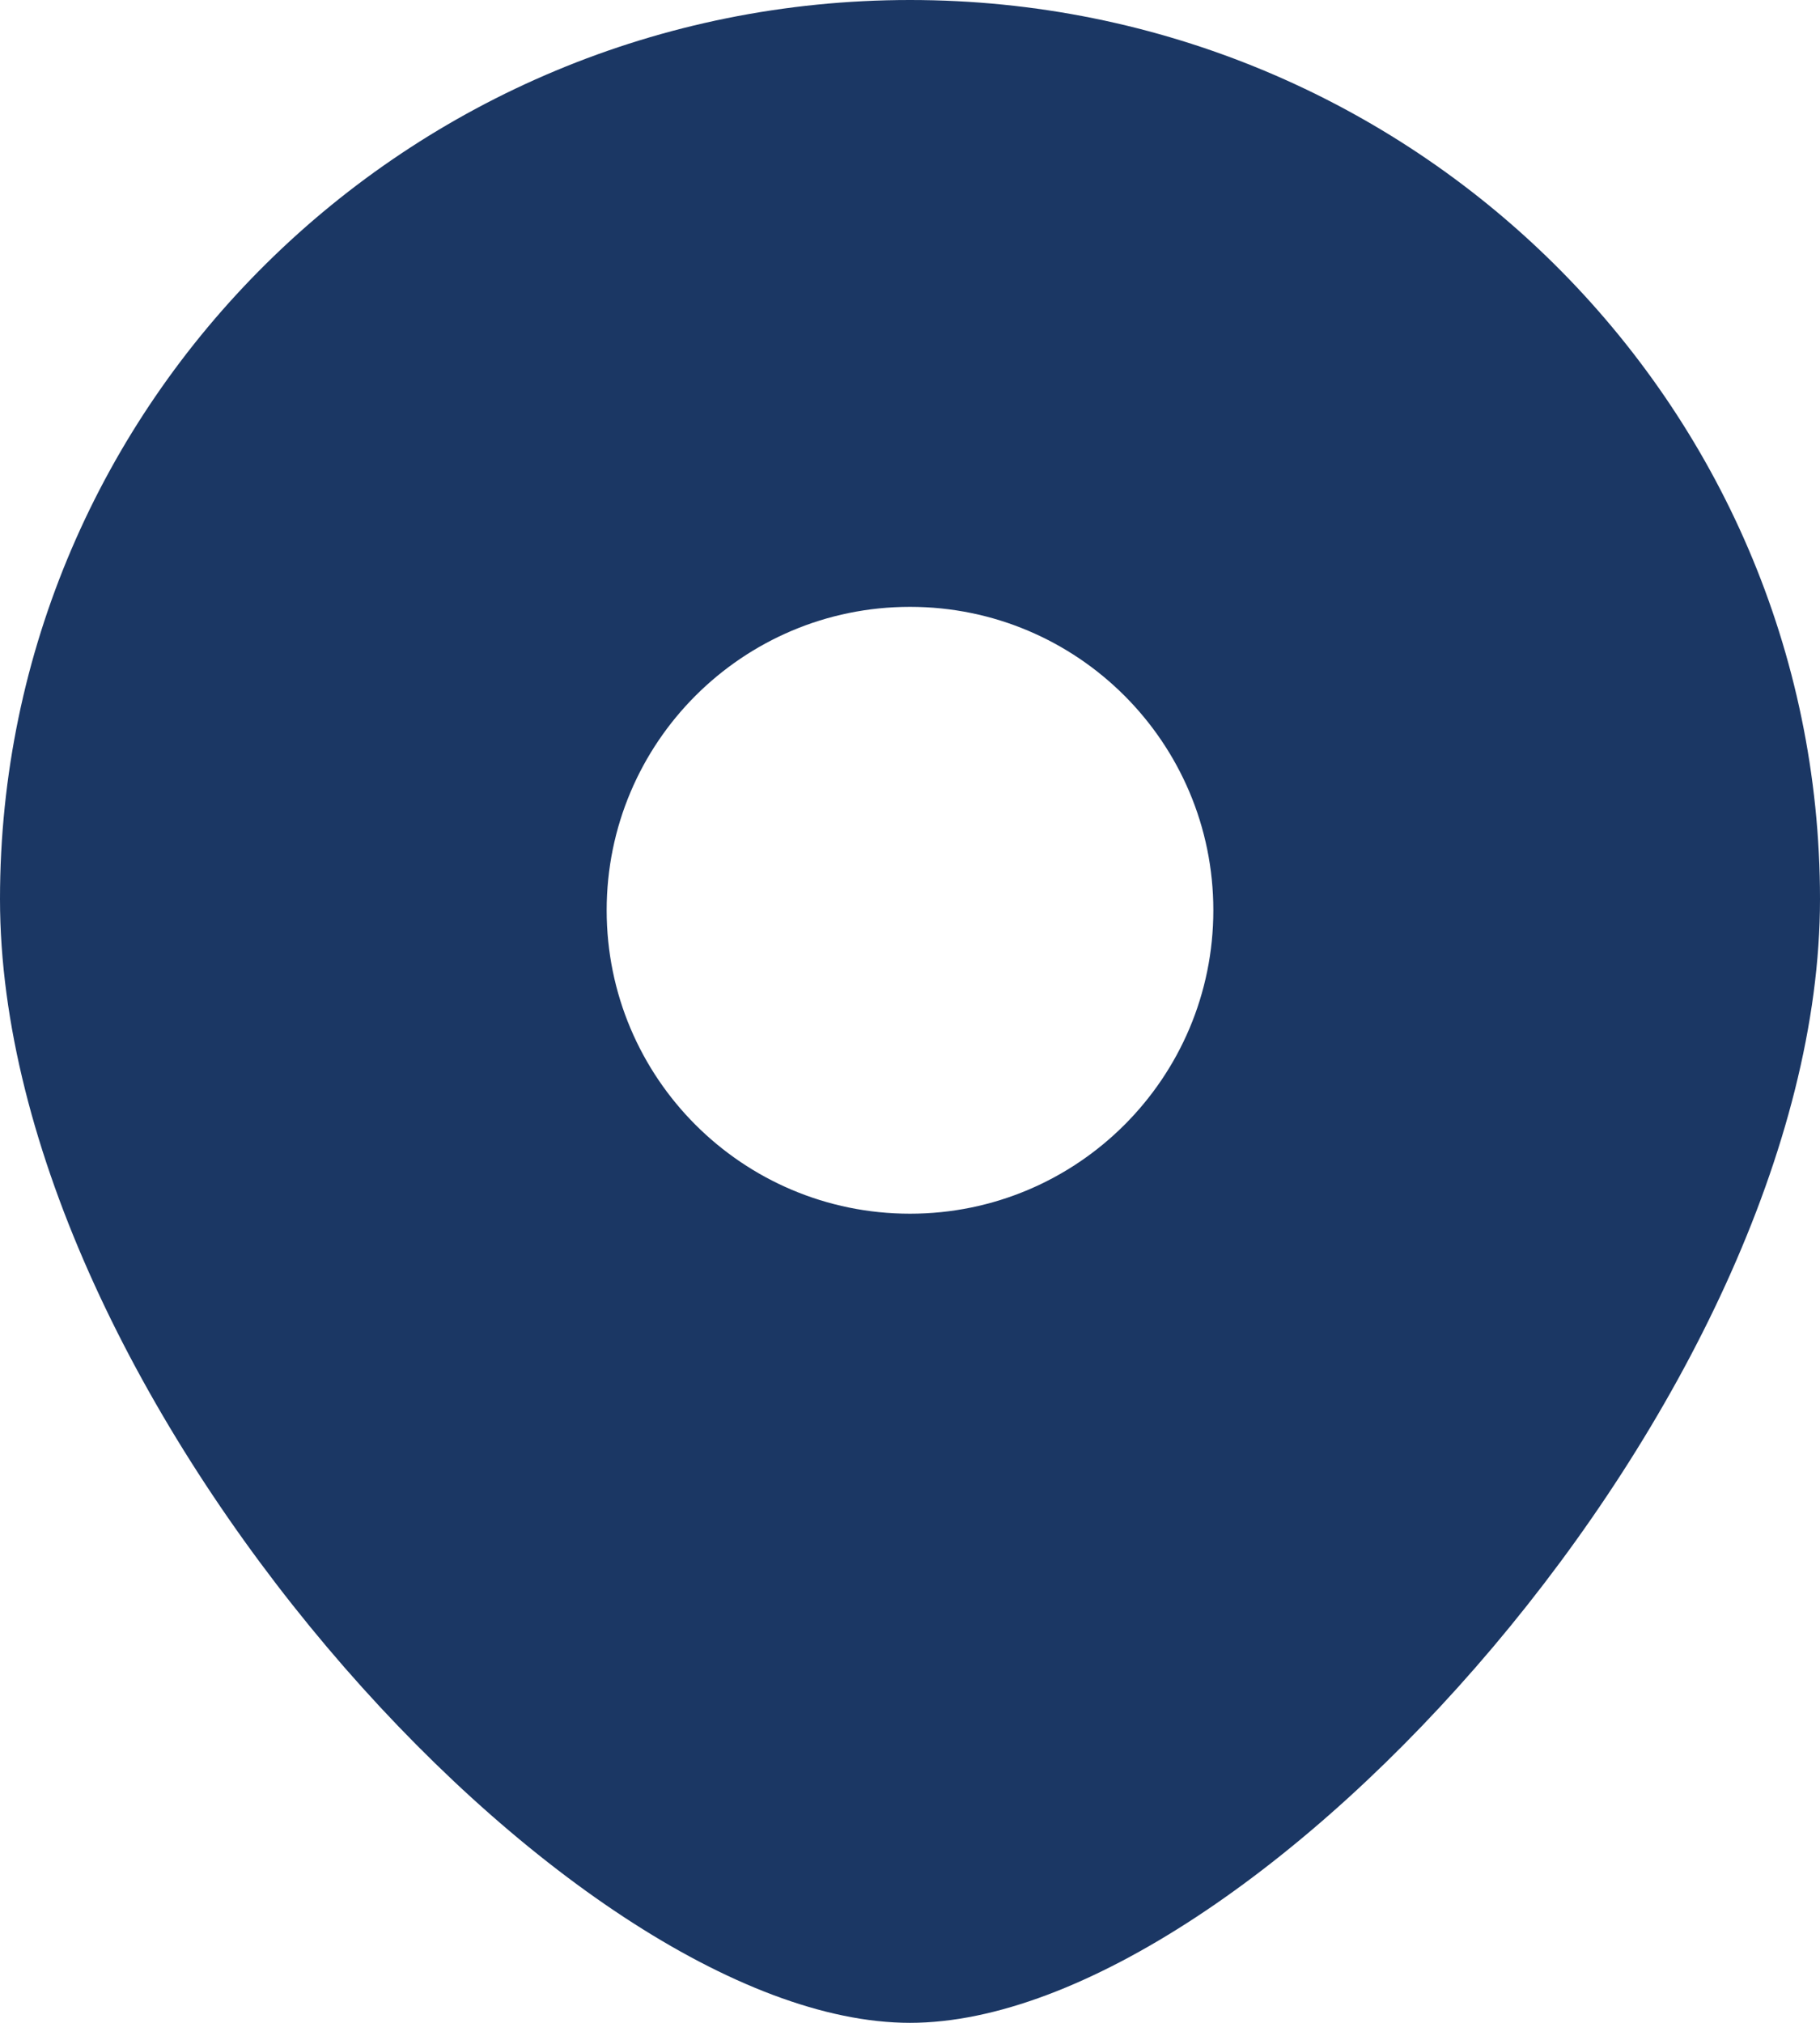 <svg width="18" height="20" viewBox="0 0 18 20" fill="none" xmlns="http://www.w3.org/2000/svg">
<path fill-rule="evenodd" clip-rule="evenodd" d="M9 20C12.375 20 18 13.798 18 8.889C18 3.98 13.971 0 9 0C4.029 0 0 3.98 0 8.889C0 13.798 5.625 20 9 20ZM9 12C10.657 12 12 10.657 12 9C12 7.343 10.657 6 9 6C7.343 6 6 7.343 6 9C6 10.657 7.343 12 9 12Z" fill="#1B3764"/>
</svg>
